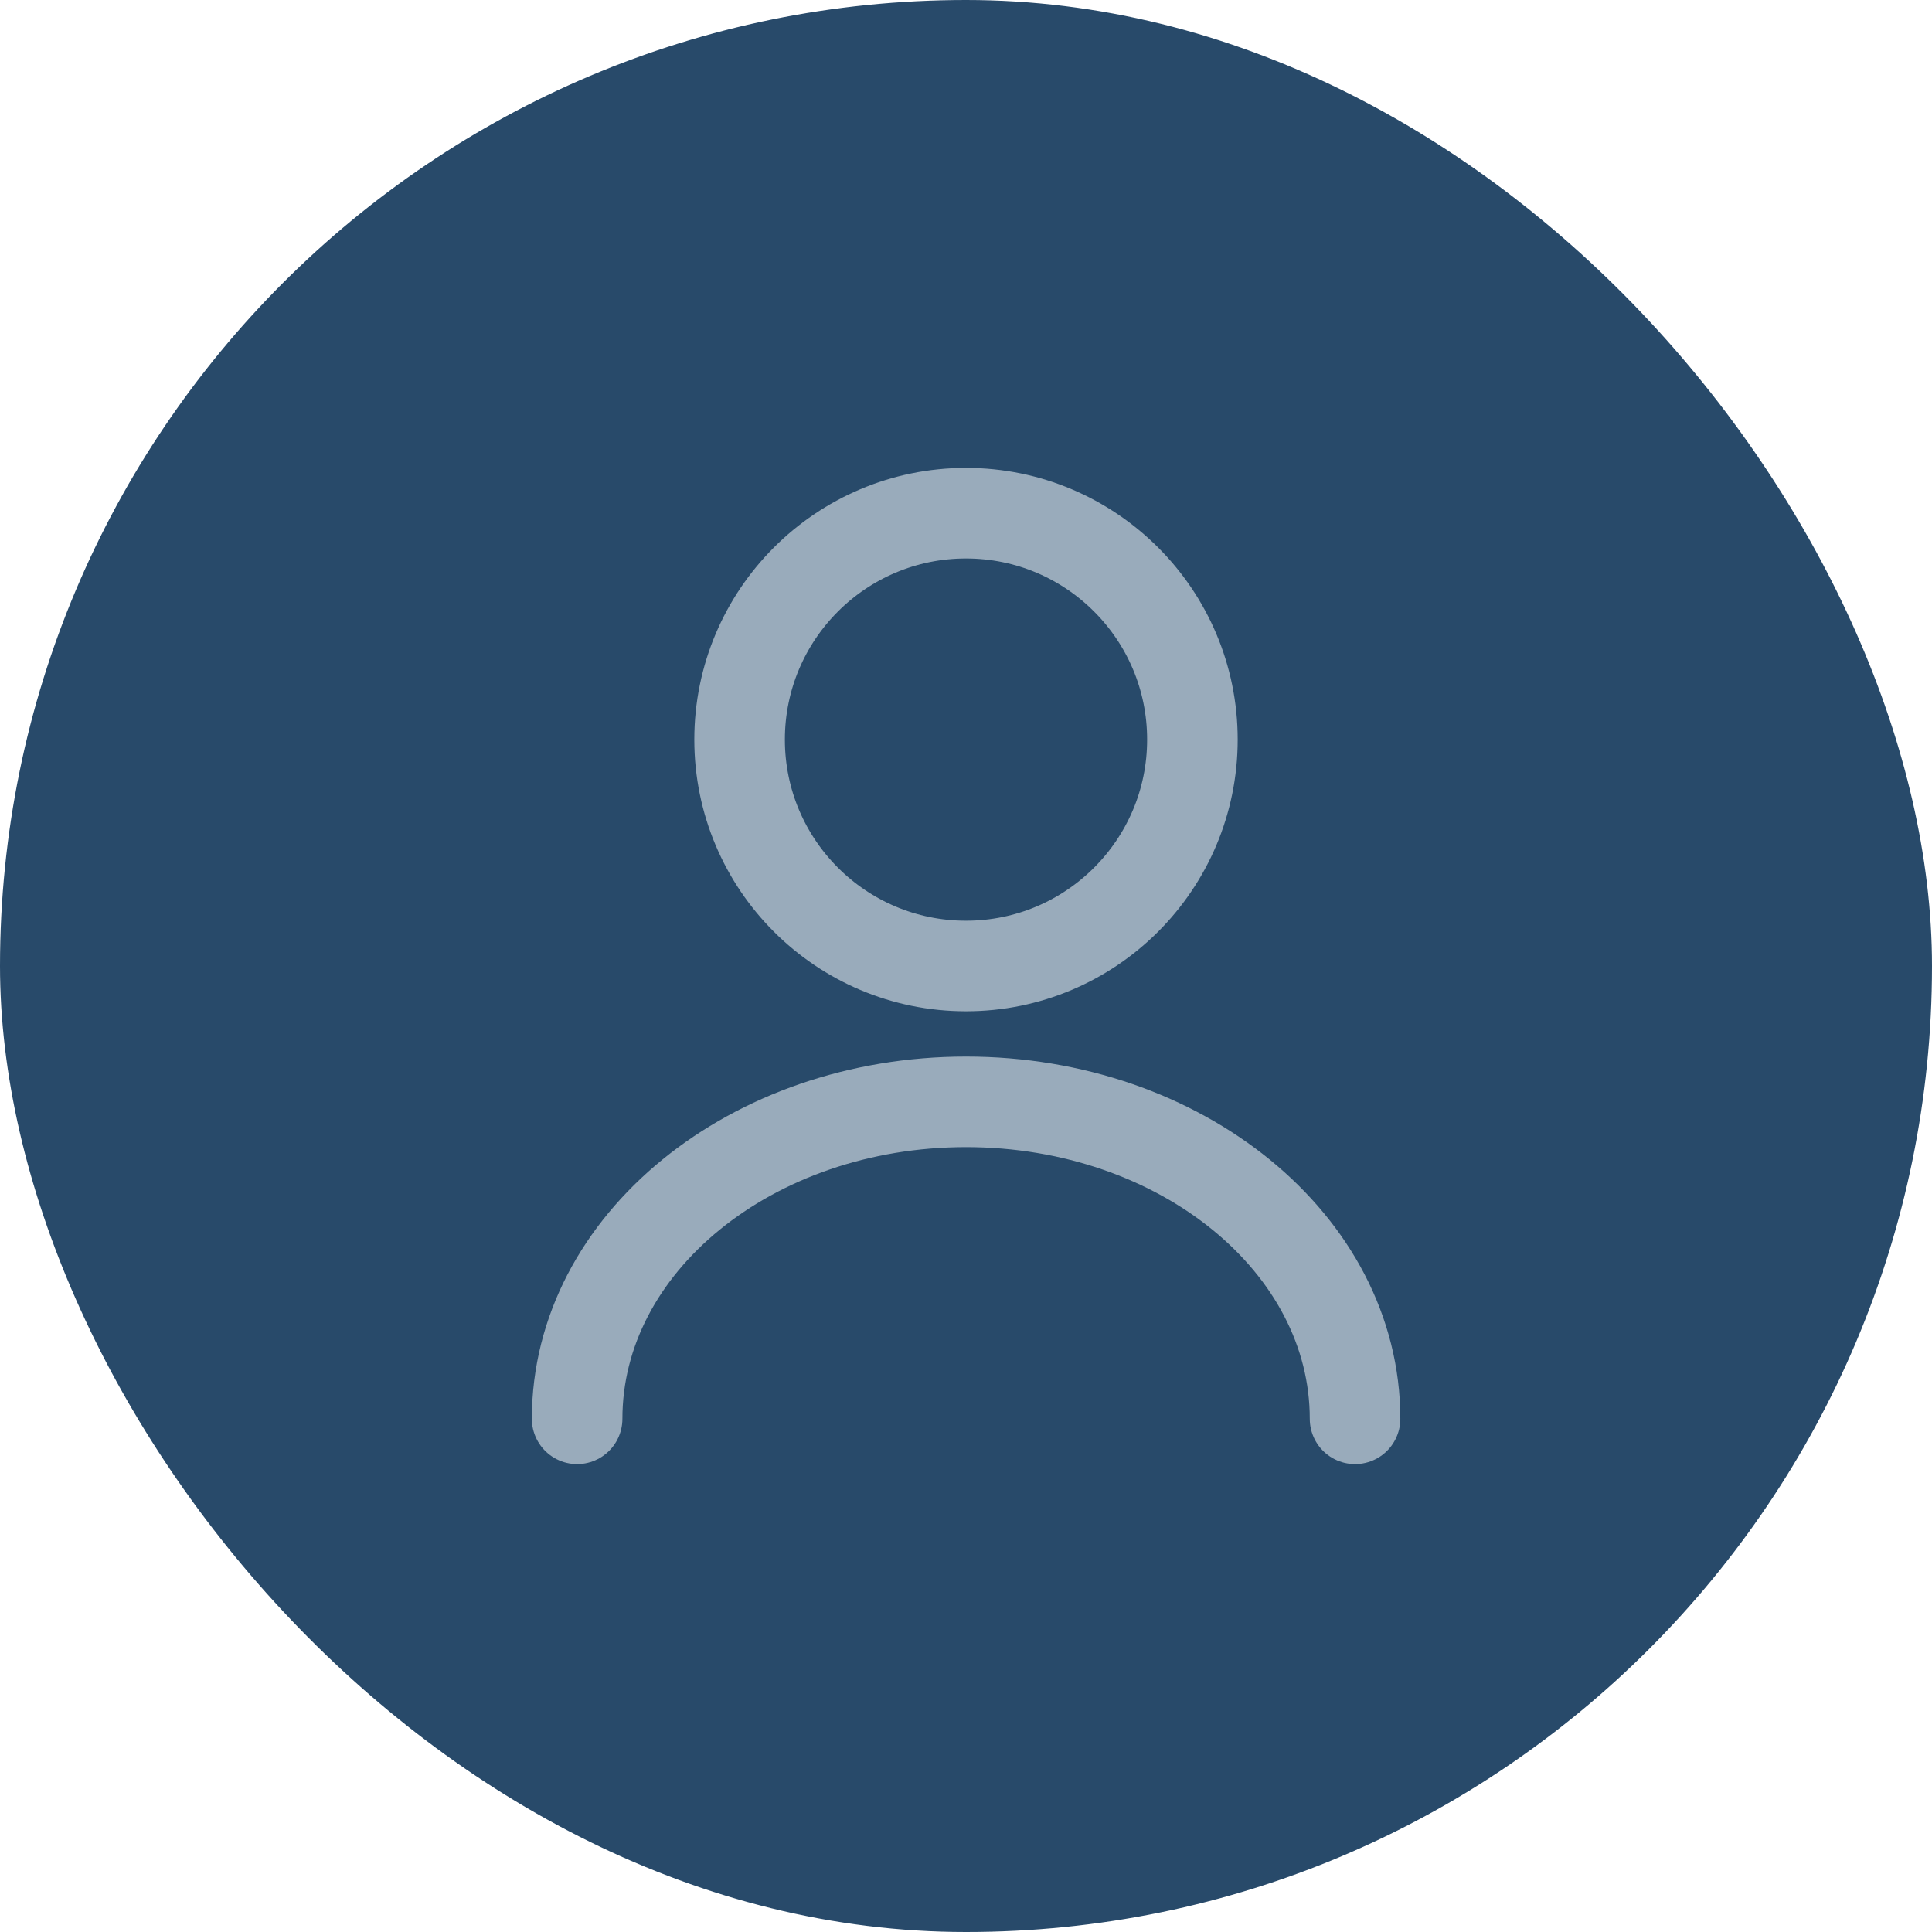 <svg width="32" height="32" viewBox="0 0 32 32" fill="none" xmlns="http://www.w3.org/2000/svg">
<rect width="32" height="32" rx="16" fill="#284A6A"/>
<path d="M16 16C18.071 16 19.75 14.321 19.75 12.25C19.75 10.179 18.071 8.5 16 8.5C13.929 8.5 12.25 10.179 12.25 12.25C12.25 14.321 13.929 16 16 16Z" stroke="#99ABBB" stroke-width="1.5" stroke-linecap="round" stroke-linejoin="round"/>
<path d="M22.444 23.5C22.444 20.598 19.556 18.25 16.001 18.25C12.446 18.25 9.559 20.598 9.559 23.5" stroke="#99ABBB" stroke-width="1.5" stroke-linecap="round" stroke-linejoin="round"/>
</svg>
